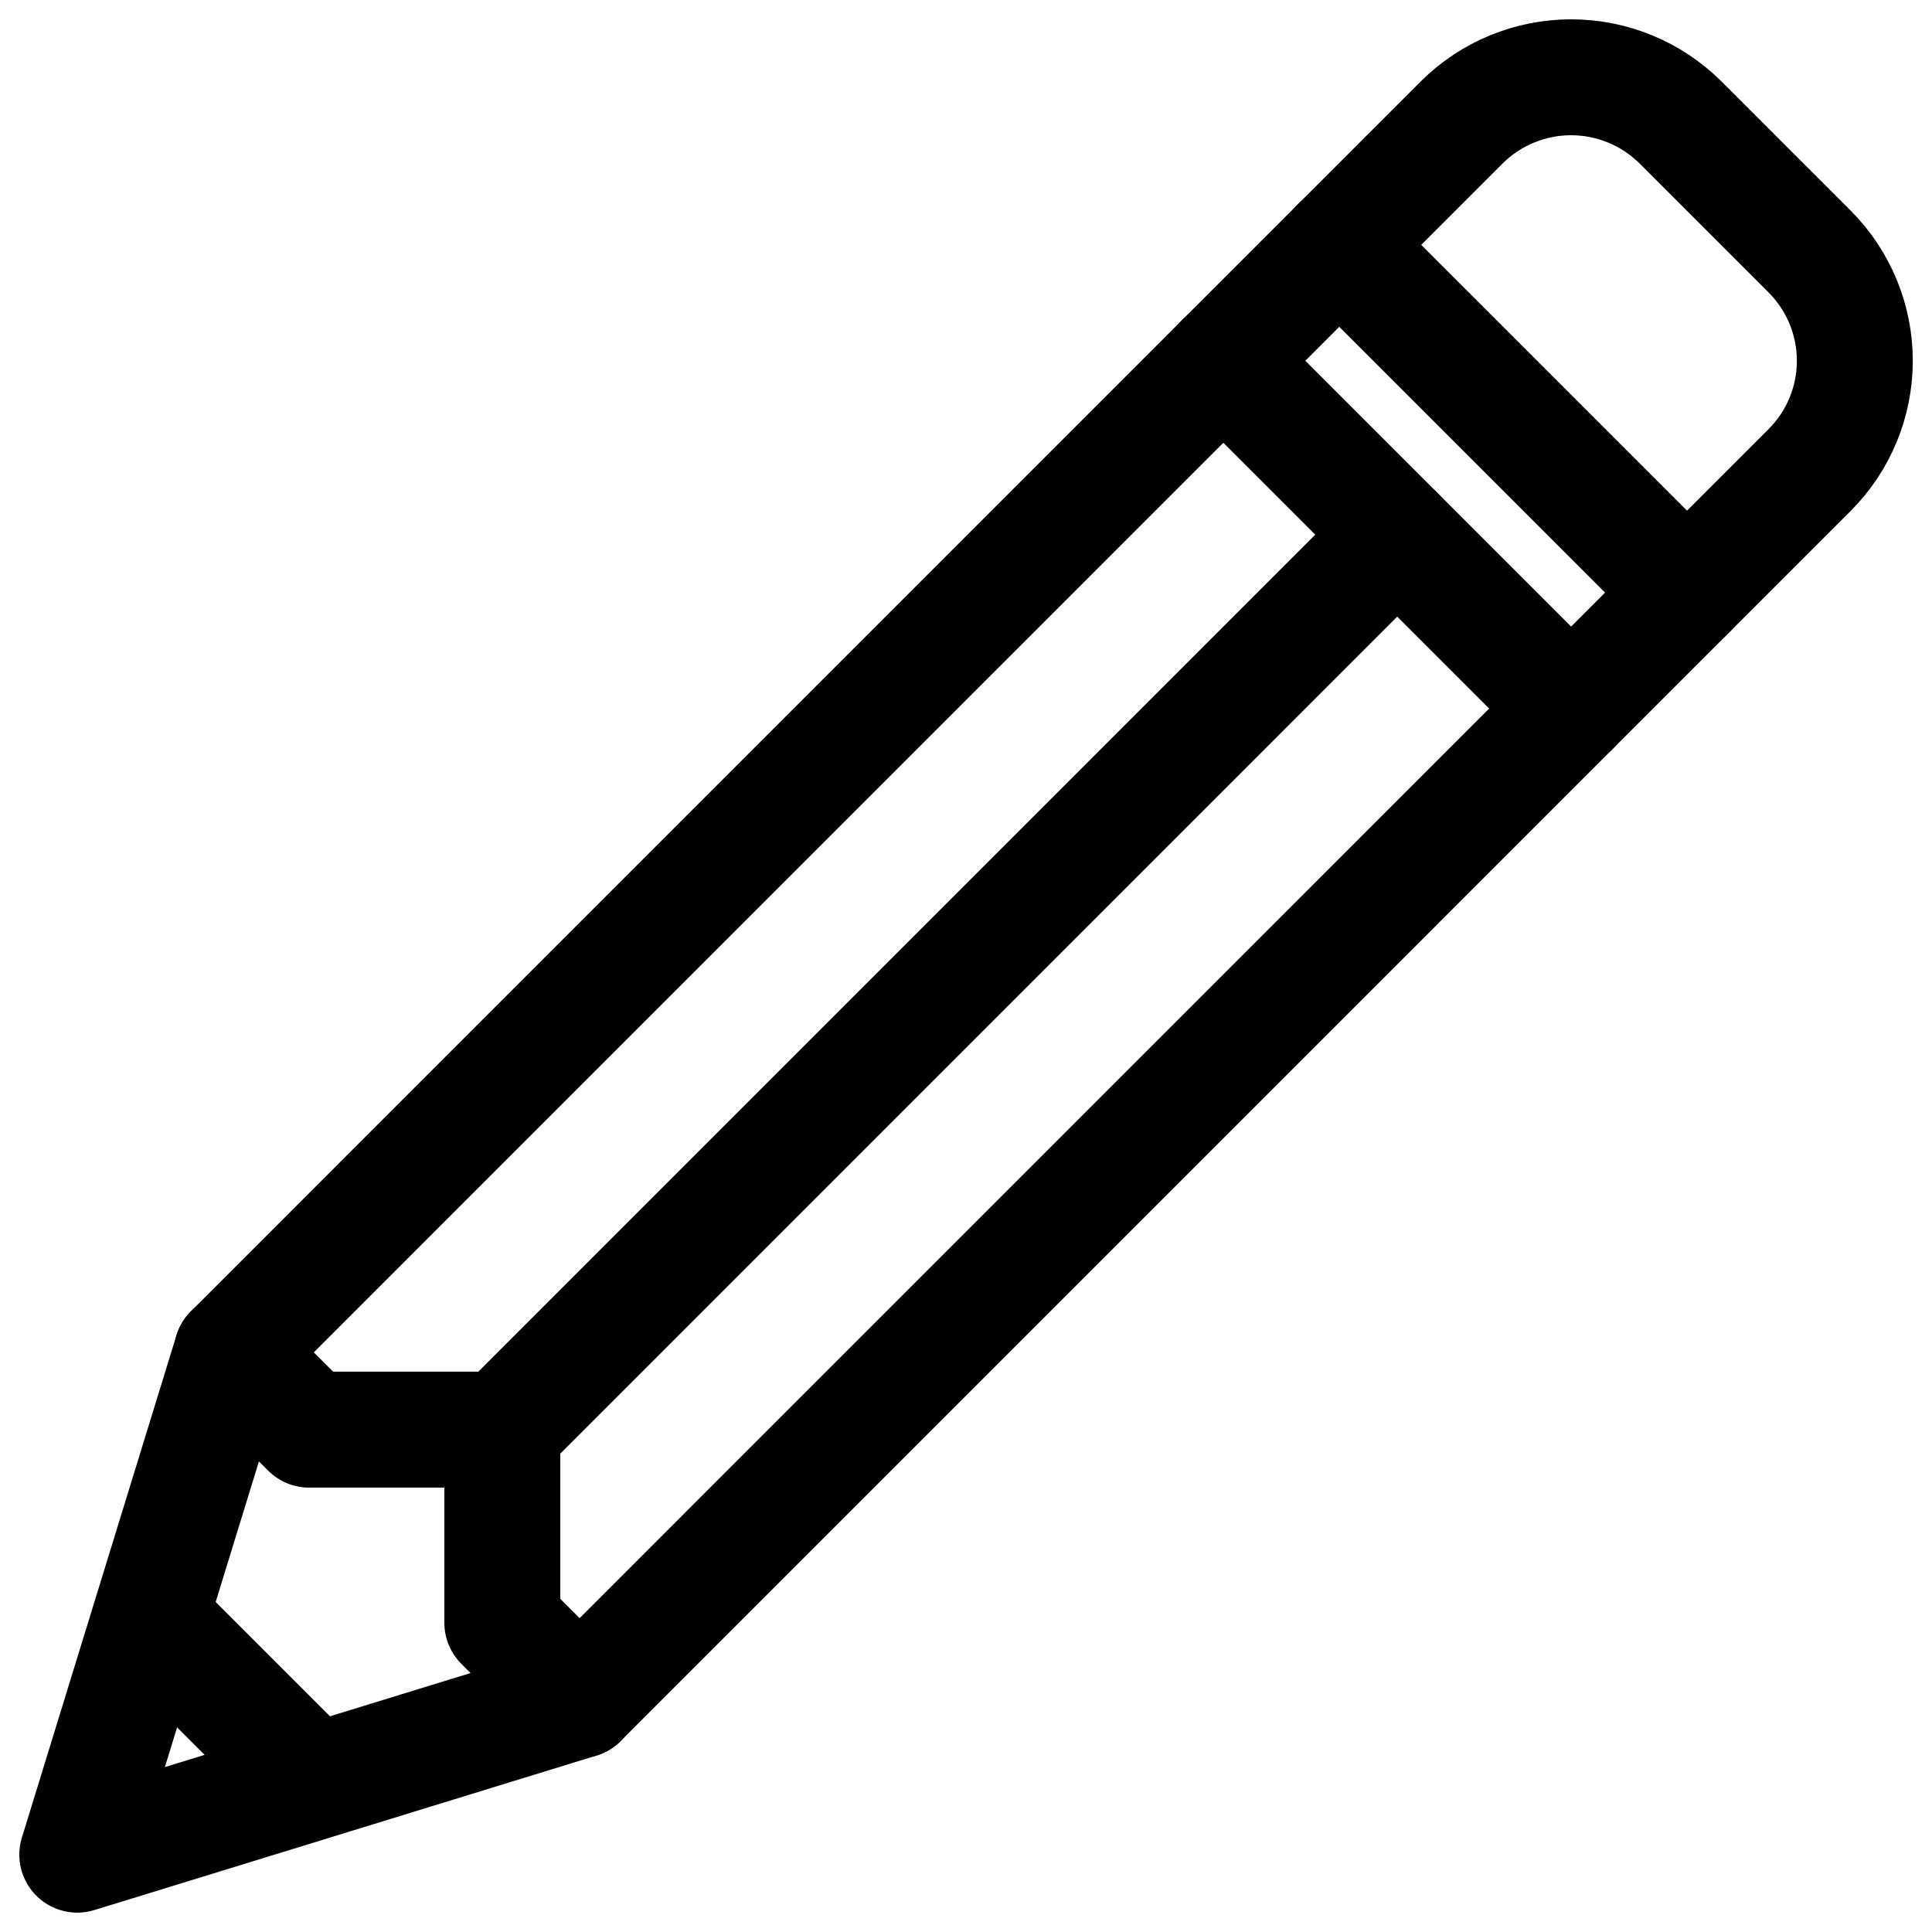 <svg width="50" height="50" viewBox="0 0 50 50" fill="none" xmlns="http://www.w3.org/2000/svg">
<path d="M15 43.999L2 47.999L6 34.999L31.66 9.337L40.66 18.337L15 43.999Z" stroke="black" stroke-width="3" stroke-linecap="round" stroke-linejoin="round"/>
<path d="M31.66 9.337L37.832 3.165C38.584 2.419 39.6 2 40.66 2C41.72 2 42.736 2.419 43.488 3.165L46.832 6.509C47.582 7.259 48.003 8.277 48.003 9.337C48.003 10.398 47.582 11.415 46.832 12.165L40.66 18.337" stroke="black" stroke-width="3" stroke-linecap="round" stroke-linejoin="round"/>
<path d="M36.16 13.837L13 36.999" stroke="black" stroke-width="3" stroke-linecap="round" stroke-linejoin="round"/>
<path d="M6 34.999L8 36.999H13V41.999L15 43.999" stroke="black" stroke-width="3" stroke-linecap="round" stroke-linejoin="round"/>
<path d="M4 41.999L8 45.999" stroke="black" stroke-width="3" stroke-linecap="round" stroke-linejoin="round"/>
<path d="M34.66 6.337L43.66 15.337" stroke="black" stroke-width="3" stroke-linecap="round" stroke-linejoin="round"/>
</svg>
